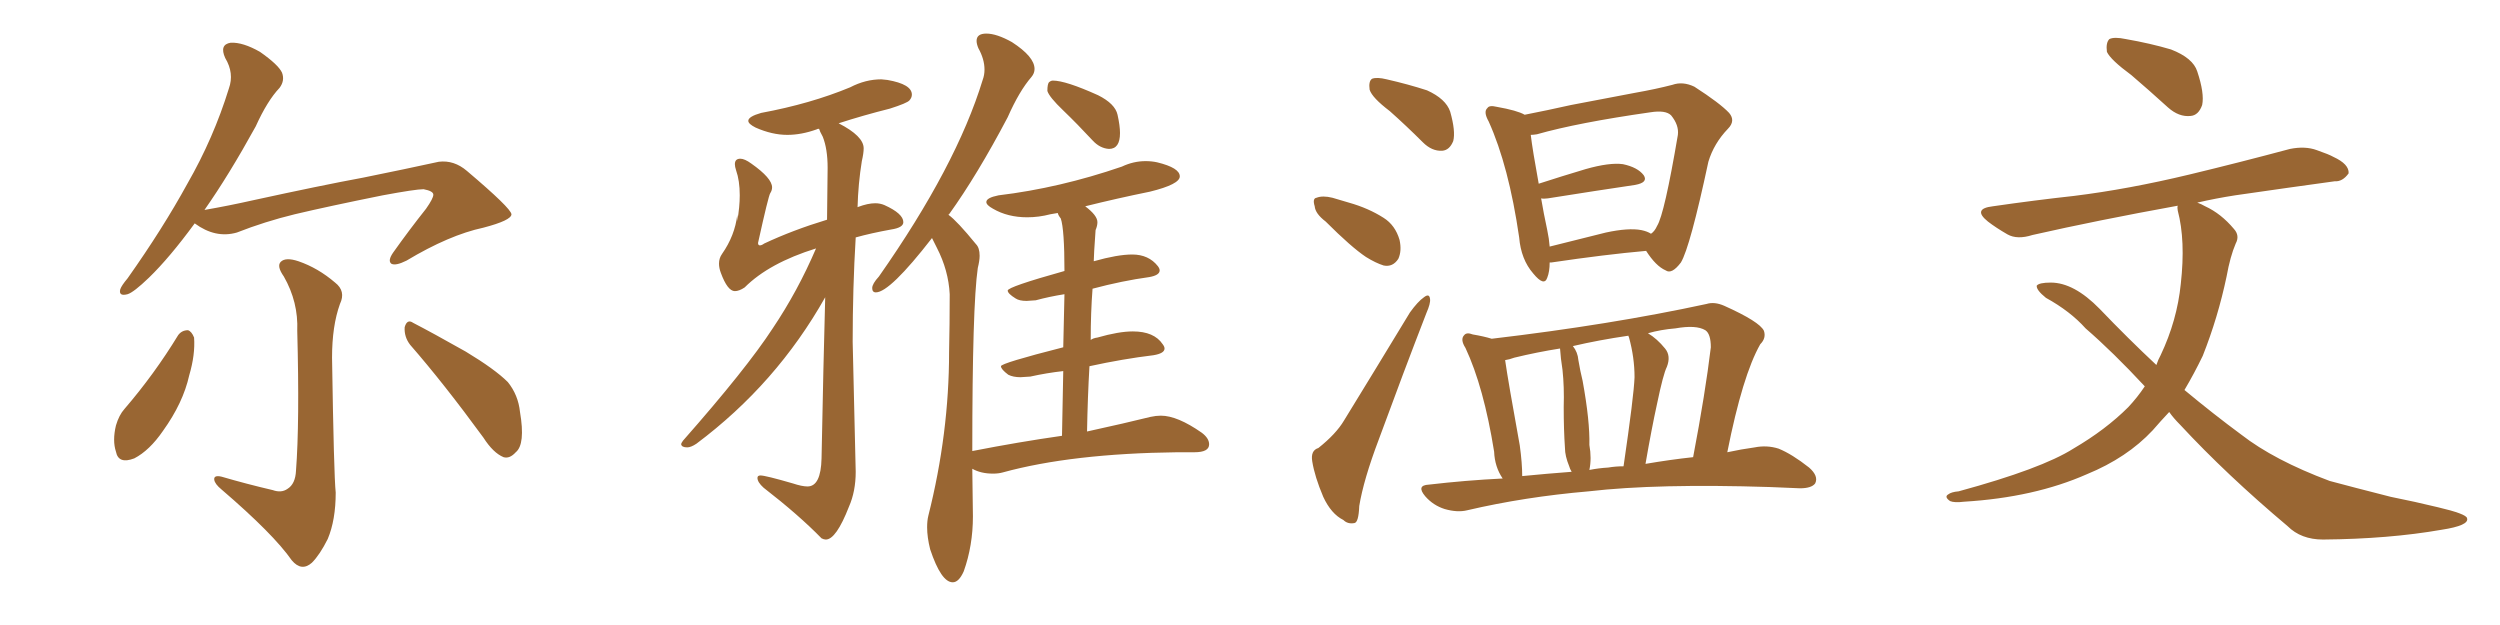 <svg xmlns="http://www.w3.org/2000/svg" xmlns:xlink="http://www.w3.org/1999/xlink" width="600" height="150"><path fill="#996633" padding="10" d="M46.73 53.61L46.73 53.61Q40.72 61.82 35.74 66.65L35.74 66.65Q32.08 70.17 30.62 70.61L30.62 70.61Q28.42 71.19 28.86 69.43L28.86 69.43Q29.15 68.55 30.62 66.80L30.62 66.80Q39.11 54.79 44.97 44.09L44.97 44.09Q51.27 33.11 54.93 21.24L54.93 21.24Q56.25 17.58 54.05 13.92L54.05 13.92Q52.59 10.69 55.37 10.25L55.37 10.25Q58.30 10.11 62.40 12.45L62.40 12.45Q66.80 15.53 67.68 17.43L67.68 17.43Q68.41 19.34 67.09 21.09L67.09 21.09Q64.16 24.17 61.38 30.32L61.38 30.32Q54.93 42.04 49.07 50.39L49.07 50.39Q54.93 49.37 60.79 48.05L60.79 48.05Q76.90 44.53 87.16 42.63L87.16 42.63Q97.27 40.58 105.32 38.82L105.32 38.82Q108.98 38.38 112.06 41.02L112.06 41.02Q122.61 49.95 122.75 51.42L122.75 51.42Q122.75 52.88 116.02 54.64L116.02 54.64Q107.81 56.40 97.56 62.55L97.56 62.55Q94.92 63.87 93.90 63.28L93.90 63.28Q93.02 62.55 94.34 60.64L94.34 60.64Q98.29 55.08 102.25 50.10L102.25 50.10Q104.00 47.61 104.00 46.73L104.00 46.73Q104.00 45.85 101.66 45.41L101.66 45.41Q99.76 45.41 91.85 46.88L91.85 46.88Q78.81 49.51 70.75 51.42L70.75 51.42Q63.57 53.17 56.84 55.81L56.84 55.81Q51.71 57.28 46.73 53.61ZM65.48 117.63L65.48 117.63Q67.53 118.36 68.99 117.33L68.99 117.33Q70.90 116.16 71.04 112.94L71.04 112.94Q71.92 101.51 71.34 79.39L71.34 79.39Q71.63 72.51 68.12 66.36L68.12 66.36Q66.36 63.87 67.38 62.84L67.38 62.84Q68.55 61.67 71.63 62.70L71.63 62.70Q76.32 64.31 80.42 67.82L80.42 67.82Q83.06 69.87 81.59 72.95L81.59 72.95Q79.69 78.22 79.69 85.84L79.69 85.84Q80.13 114.11 80.57 118.21L80.57 118.21Q80.57 124.80 78.66 129.35L78.66 129.35Q76.76 133.15 74.85 135.06L74.85 135.06Q72.36 137.26 70.02 134.47L70.02 134.47Q65.63 128.17 53.17 117.48L53.17 117.48Q51.56 116.16 51.42 115.14L51.42 115.14Q51.27 113.96 53.17 114.40L53.17 114.40Q59.18 116.16 65.48 117.63ZM42.77 80.42L42.77 80.42Q43.65 79.25 45.12 79.25L45.12 79.25Q46.00 79.54 46.58 81.01L46.58 81.01Q46.88 85.11 45.41 90.09L45.41 90.09Q43.95 96.68 39.11 103.42L39.11 103.42Q35.89 108.11 32.23 110.01L32.23 110.01Q28.42 111.47 27.83 108.40L27.83 108.40Q26.95 105.76 27.83 102.10L27.83 102.10Q28.56 99.61 29.88 98.14L29.88 98.14Q37.06 89.79 42.77 80.42ZM98.44 82.76L98.44 82.76L98.44 82.76Q96.97 80.86 97.12 78.52L97.12 78.52Q97.71 76.46 99.17 77.49L99.17 77.49Q103.71 79.83 111.77 84.38L111.77 84.38Q118.80 88.62 121.88 91.70L121.88 91.70Q124.37 94.78 124.80 98.88L124.80 98.88Q126.12 106.64 123.78 108.54L123.78 108.54Q122.31 110.16 120.85 109.72L120.85 109.72Q118.36 108.69 116.02 105.03L116.02 105.03Q106.49 91.99 98.44 82.76ZM198.19 129.49L198.19 129.49Q200.68 129.49 203.76 121.58L203.76 121.58Q205.37 117.92 205.37 113.23L205.37 113.23L204.64 82.03Q204.64 69.14 205.37 56.98L205.37 56.98Q209.03 55.96 213.87 55.08L213.87 55.08Q216.80 54.64 216.80 53.32L216.80 53.32Q216.80 51.27 212.26 49.22L212.26 49.22Q211.23 48.78 210.06 48.78L210.06 48.78Q208.30 48.78 205.96 49.66L205.96 49.66Q205.81 49.66 205.81 49.80L205.81 49.80Q205.96 44.09 206.84 38.67L206.84 38.67Q207.28 36.77 207.28 35.60L207.28 35.60Q207.28 32.67 201.27 29.59L201.27 29.59Q207.13 27.69 213.57 26.07L213.57 26.07Q217.68 24.76 218.26 24.10Q218.85 23.44 218.85 22.71L218.85 22.71Q218.85 20.21 212.99 19.19L212.99 19.19L211.52 19.04Q207.71 19.04 204.05 20.95L204.05 20.95Q194.53 24.90 182.67 27.10L182.67 27.10Q179.59 27.98 179.59 29.00L179.59 29.00Q179.59 29.74 181.35 30.62L181.35 30.62Q185.30 32.37 188.96 32.37L188.96 32.37Q192.33 32.37 196.00 31.05L196.00 31.05Q196.14 30.91 196.58 30.91L196.58 30.91Q196.73 31.49 197.46 32.81L197.46 32.81Q198.63 35.74 198.63 40.28L198.63 40.28L198.49 52.73Q190.28 55.22 183.40 58.45L183.40 58.45Q182.81 58.89 182.37 58.89L182.37 58.89Q181.93 58.89 181.93 58.30L181.93 58.30Q184.42 47.02 184.86 46.36Q185.30 45.70 185.30 44.97L185.30 44.97Q185.30 42.77 180.32 39.26L180.32 39.26Q178.71 38.09 177.69 38.09L177.69 38.09Q176.37 38.09 176.37 39.40L176.37 39.40Q176.37 39.99 176.66 40.87L176.66 40.87Q177.54 43.36 177.54 46.88L177.54 46.88Q177.54 49.66 176.95 53.03L176.95 53.03L176.95 51.56Q176.37 56.54 173.29 60.94L173.29 60.94Q172.56 61.96 172.56 63.28L172.56 63.28Q172.56 64.31 173.00 65.48L173.00 65.48Q174.61 69.87 176.37 69.87L176.37 69.87Q177.39 69.87 178.71 68.99L178.71 68.99Q184.57 63.13 195.85 59.62L195.85 59.62Q191.46 69.87 185.45 78.81L185.45 78.81Q179.15 88.48 163.92 105.76L163.92 105.76Q163.48 106.35 163.48 106.64L163.48 106.64Q163.62 107.37 164.94 107.37L164.94 107.37Q165.82 107.37 167.14 106.49L167.14 106.49Q186.33 92.14 198.05 71.34L198.05 71.34Q197.61 87.30 197.17 110.01L197.17 110.01Q197.02 116.75 193.80 116.75L193.80 116.75Q192.48 116.75 190.28 116.02L190.28 116.02Q183.69 114.11 182.52 114.11L182.52 114.11Q181.79 114.11 181.79 114.70L181.79 114.70Q181.79 115.72 183.25 117.04L183.25 117.04Q191.75 123.63 197.17 129.20L197.17 129.20Q197.75 129.49 198.19 129.49ZM266.16 35.74L266.16 35.74Q268.80 35.74 268.80 31.93L268.80 31.93Q268.80 30.18 268.21 27.54Q267.63 24.90 263.53 22.85L263.53 22.85Q255.76 19.34 252.69 19.34L252.69 19.34Q252.25 19.34 251.81 19.70Q251.37 20.07 251.37 21.83L251.37 21.83Q251.81 23.29 255.18 26.51Q258.54 29.74 262.21 33.69L262.21 33.69Q263.96 35.60 266.16 35.74ZM228.66 139.75L228.66 139.75Q230.13 139.75 231.30 137.11L231.30 137.11Q233.50 130.96 233.50 123.93L233.50 123.93L233.35 112.50Q235.40 113.67 238.33 113.67L238.33 113.67Q239.65 113.67 240.67 113.38L240.67 113.38Q257.23 108.84 282.57 108.54L282.57 108.54L286.67 108.54Q290.19 108.54 290.19 106.64L290.19 106.64Q290.19 105.18 288.43 103.86L288.43 103.86Q282.57 99.76 278.61 99.76L278.61 99.76Q277.44 99.76 276.12 100.05L276.12 100.05Q270.26 101.51 260.89 103.56L260.89 103.56Q261.04 95.21 261.47 87.89L261.47 87.89Q269.53 86.13 276.86 85.25L276.86 85.25Q279.49 84.81 279.49 83.64L279.49 83.64Q279.49 83.20 279.05 82.62L279.05 82.62Q277.00 79.54 271.88 79.54L271.88 79.54Q268.51 79.54 263.38 81.01L263.38 81.01Q262.35 81.15 261.77 81.59L261.77 81.59Q261.77 75 262.21 69.29L262.21 69.29Q269.38 67.38 275.83 66.50L275.83 66.50Q278.32 66.06 278.32 64.89L278.32 64.89Q278.32 64.45 277.88 63.87L277.88 63.87Q275.68 61.08 271.73 61.08L271.73 61.08Q268.21 61.08 262.50 62.70L262.50 62.70Q262.50 61.38 262.94 55.22L262.94 55.22Q263.38 54.20 263.38 53.32L263.38 53.32Q263.38 51.71 260.45 49.51L260.45 49.51Q268.07 47.61 275.98 46.00L275.98 46.00Q283.15 44.24 283.15 42.33L283.15 42.33Q283.15 40.28 277.73 38.96L277.73 38.96Q276.42 38.67 274.95 38.67L274.95 38.67Q272.02 38.67 269.24 39.99L269.24 39.99Q254.30 45.12 239.65 46.88L239.65 46.88Q236.72 47.46 236.72 48.49L236.72 48.49Q236.72 49.22 238.33 50.10L238.33 50.10Q241.85 52.15 246.53 52.15L246.53 52.15Q249.32 52.15 252.10 51.42L252.10 51.42L253.86 51.12Q254.00 51.71 254.59 52.44L254.59 52.44Q255.47 55.08 255.47 65.04L255.47 65.04Q241.85 68.85 241.85 69.73L241.85 69.73Q241.85 70.46 243.75 71.63L243.75 71.63Q244.63 72.22 246.39 72.22L246.39 72.22L248.58 72.07Q251.81 71.19 255.47 70.61L255.47 70.61L255.18 83.35Q240.23 87.16 240.23 87.89L240.23 87.89Q240.23 88.62 241.99 89.94L241.99 89.94Q243.16 90.53 244.92 90.53L244.92 90.53L247.27 90.38Q251.22 89.50 255.18 89.06L255.18 89.06L254.88 104.59Q244.63 106.05 233.35 108.25L233.35 108.25Q233.35 73.39 234.67 64.31L234.67 64.31Q235.11 62.55 235.11 61.38L235.11 61.38Q235.11 59.47 234.23 58.59L234.23 58.59Q229.69 53.03 227.64 51.56L227.64 51.56Q227.64 51.42 227.78 51.42L227.78 51.42Q234.52 42.04 241.85 28.13L241.85 28.13Q244.63 21.83 247.56 18.46L247.56 18.46Q248.29 17.58 248.29 16.55L248.29 16.55Q248.29 13.62 242.87 10.11L242.87 10.11Q239.21 8.06 236.72 8.06L236.72 8.06Q234.38 8.06 234.38 9.81L234.38 9.81Q234.38 10.55 234.81 11.57L234.81 11.57Q236.28 14.21 236.28 16.70L236.28 16.70Q236.28 18.02 235.84 19.19L235.84 19.19Q229.54 39.84 210.94 66.36L210.94 66.36Q209.33 68.12 209.33 69.14L209.33 69.14Q209.33 70.17 210.21 70.17L210.21 70.17Q213.57 70.17 223.68 57.13L223.68 57.13L224.85 59.47Q227.64 64.89 227.93 70.61L227.93 70.61Q227.93 77.78 227.78 84.52L227.78 84.52Q227.78 104.00 222.80 123.78L222.80 123.78Q222.51 124.95 222.51 126.56L222.51 126.56Q222.51 128.91 223.24 131.84L223.24 131.84Q225.88 139.75 228.66 139.75ZM333.54 26.66L333.54 26.66Q329.30 23.44 328.71 21.53L328.71 21.53Q328.42 19.48 329.30 18.90L329.30 18.90Q330.47 18.46 332.81 19.04L332.81 19.04Q337.94 20.21 342.48 21.68L342.48 21.68Q347.02 23.73 348.05 26.81L348.05 26.81Q349.37 31.49 348.78 33.84L348.78 33.84Q347.90 36.04 346.14 36.18L346.14 36.18Q343.65 36.33 341.46 34.13L341.46 34.13Q337.50 30.18 333.54 26.66ZM318.16 53.17L318.16 53.17Q315.67 51.27 315.53 49.51L315.53 49.51Q314.94 47.61 315.97 47.46L315.97 47.46Q317.43 46.88 319.78 47.46L319.78 47.46Q321.83 48.05 323.73 48.63L323.73 48.63Q328.42 49.95 332.08 52.29L332.08 52.29Q334.86 54.05 335.89 57.57L335.89 57.57Q336.47 60.21 335.60 62.11L335.60 62.11Q334.28 64.16 332.08 63.72L332.08 63.72Q330.18 63.13 327.83 61.67L327.83 61.67Q324.32 59.33 318.16 53.17ZM316.41 107.52L316.41 107.52Q320.65 104.15 322.56 100.93L322.56 100.93Q330.03 88.77 338.38 75L338.38 75Q340.28 72.36 341.75 71.34L341.75 71.34Q343.07 70.31 343.21 71.78L343.21 71.78Q343.36 72.80 342.33 75.15L342.33 75.15Q336.77 89.50 330.91 105.47L330.91 105.47Q327.25 115.14 326.22 121.44L326.22 121.44Q326.07 125.39 325.05 125.54L325.05 125.54Q323.44 125.83 322.41 124.80L322.41 124.80Q319.48 123.34 317.58 119.24L317.58 119.24Q315.53 114.40 314.94 110.74L314.94 110.74Q314.50 108.11 316.41 107.52ZM371.92 62.99L371.92 62.99Q371.92 65.19 371.34 66.65L371.34 66.65Q370.61 68.85 367.97 65.63L367.97 65.63Q365.04 62.26 364.60 56.98L364.60 56.98Q362.11 39.84 357.28 29.15L357.28 29.15Q355.96 26.81 356.98 25.93L356.98 25.93Q357.42 25.20 359.18 25.63L359.18 25.63Q364.16 26.51 365.92 27.54L365.92 27.54Q371.19 26.51 377.05 25.20L377.05 25.20Q385.69 23.58 392.43 22.27L392.43 22.27Q397.41 21.39 401.37 20.36L401.37 20.36Q403.86 19.48 406.64 20.80L406.64 20.80Q412.79 24.76 414.99 27.10L414.99 27.10Q416.60 29.00 414.70 30.91L414.70 30.91Q411.33 34.42 410.01 38.82L410.01 38.82L410.01 38.82Q405.62 59.33 403.42 62.99L403.42 62.99Q401.22 65.92 399.76 64.89L399.76 64.89Q397.41 63.87 395.07 60.21L395.07 60.21Q385.25 61.08 372.36 62.99L372.36 62.99Q372.07 62.99 371.92 62.99ZM393.90 55.22L393.90 55.22Q395.36 55.52 396.24 56.10L396.24 56.10Q397.12 55.52 397.71 54.20L397.71 54.20Q399.46 51.42 402.69 32.37L402.69 32.37Q402.98 30.03 401.07 27.69L401.07 27.69Q399.76 26.37 396.09 26.95L396.09 26.95Q378.66 29.44 368.85 32.23L368.85 32.23Q367.97 32.37 367.38 32.37L367.38 32.37Q367.82 36.04 369.29 44.09L369.29 44.09Q374.71 42.33 380.57 40.58L380.57 40.58Q386.28 38.96 389.50 39.40L389.50 39.40Q393.02 40.14 394.48 42.04L394.48 42.04Q395.65 43.80 392.43 44.38L392.43 44.38Q383.50 45.70 371.48 47.61L371.48 47.61Q370.46 47.75 369.87 47.61L369.87 47.61Q370.46 51.12 371.34 55.22L371.34 55.22Q371.78 57.28 371.92 59.18L371.92 59.18Q378.22 57.57 385.40 55.81L385.40 55.81Q390.82 54.64 393.90 55.22ZM360.64 114.84L360.64 114.84Q358.74 112.06 358.59 108.40L358.59 108.40Q356.10 92.87 351.71 83.50L351.71 83.50Q350.39 81.45 351.42 80.42L351.42 80.42Q352.00 79.69 353.47 80.27L353.47 80.27Q356.10 80.71 358.01 81.30L358.01 81.30Q386.57 77.93 409.57 72.95L409.57 72.95Q411.47 72.36 413.82 73.39L413.82 73.39Q422.31 77.20 423.34 79.39L423.34 79.39Q423.93 81.15 422.46 82.62L422.46 82.62Q418.21 90.09 414.55 108.54L414.55 108.54Q417.92 107.81 421.14 107.37L421.14 107.37Q424.07 106.79 426.86 107.67L426.86 107.67Q430.08 108.98 434.18 112.21L434.18 112.21Q436.52 114.26 435.64 116.02L435.64 116.02Q434.77 117.19 431.98 117.19L431.98 117.19Q428.47 117.04 424.80 116.89L424.80 116.89Q397.71 116.02 381.30 117.92L381.30 117.92Q365.92 119.24 352.15 122.46L352.15 122.46Q349.80 123.05 346.73 122.17L346.73 122.17Q343.95 121.29 342.04 119.09L342.04 119.09Q339.84 116.46 342.92 116.31L342.92 116.31Q351.71 115.28 360.64 114.84ZM394.92 111.33L394.92 111.33Q400.93 110.30 406.35 109.72L406.35 109.72Q409.28 94.34 410.60 83.35L410.60 83.35Q410.60 80.13 409.28 79.25L409.28 79.25Q407.08 77.93 402.10 78.81L402.10 78.81Q398.58 79.10 395.51 79.98L395.51 79.98Q397.71 81.30 399.61 83.64L399.61 83.64Q401.07 85.40 400.05 88.04L400.05 88.04Q399.17 89.79 397.71 96.83L397.71 96.83Q396.39 102.83 394.92 111.33ZM385.99 112.21L385.99 112.21Q387.74 111.91 389.65 111.91L389.65 111.91Q392.14 94.92 392.29 90.53L392.29 90.53Q392.29 85.84 390.97 81.01L390.97 81.01Q390.82 80.71 390.82 80.57L390.82 80.57Q383.79 81.59 377.49 83.06L377.49 83.06Q378.66 84.52 378.81 86.43L378.81 86.43Q379.25 89.06 379.83 91.41L379.83 91.41Q381.59 101.07 381.45 106.79L381.45 106.79Q382.03 110.01 381.45 112.79L381.45 112.79Q383.64 112.35 385.99 112.21ZM365.33 114.26L365.33 114.26L365.33 114.26Q371.34 113.67 377.20 113.23L377.20 113.23Q376.76 112.50 376.61 111.91L376.61 111.91Q375.59 109.42 375.59 107.52L375.59 107.52Q375.29 103.13 375.29 97.71L375.29 97.71Q375.44 92.87 375 88.77L375 88.77Q374.56 85.99 374.41 83.64L374.41 83.64Q368.85 84.52 363.43 85.84L363.43 85.84Q362.26 86.28 361.23 86.43L361.23 86.43Q361.96 91.55 364.75 106.93L364.75 106.93Q365.33 111.18 365.33 114.26ZM511.52 18.02L511.52 18.02Q506.54 14.36 505.66 12.45L505.66 12.45Q505.37 10.25 506.25 9.38L506.25 9.38Q507.42 8.79 510.21 9.38L510.21 9.38Q516.06 10.40 521.04 11.87L521.04 11.87Q526.32 13.92 527.34 17.14L527.34 17.14Q529.10 22.41 528.52 25.20L528.52 25.20Q527.64 27.69 525.73 27.83L525.73 27.83Q522.95 28.13 520.31 25.78L520.31 25.78Q515.63 21.53 511.52 18.02ZM520.61 98.88L520.61 98.88L520.61 98.88Q518.55 101.07 516.65 103.27L516.65 103.27Q510.50 109.86 500.83 113.82L500.83 113.82Q488.23 119.38 471.39 120.41L471.39 120.41Q469.04 120.70 468.02 120.26L468.02 120.26Q466.55 119.24 467.58 118.65L467.58 118.65Q468.31 118.07 470.07 117.92L470.07 117.92Q489.99 112.50 497.61 107.67L497.61 107.67Q505.37 103.13 510.79 97.71L510.79 97.71Q512.99 95.36 514.75 92.72L514.75 92.72Q507.13 84.52 500.54 78.81L500.54 78.81Q496.88 74.71 491.02 71.48L491.02 71.48Q488.67 69.58 488.82 68.55L488.82 68.55Q489.40 67.82 492.19 67.82L492.19 67.82Q497.75 67.82 503.91 74.12L503.91 74.12Q510.79 81.30 517.53 87.60L517.53 87.60Q517.97 86.28 518.55 85.25L518.55 85.25Q522.51 76.90 523.39 68.12L523.39 68.12Q524.56 57.71 522.66 50.54L522.66 50.54Q522.51 49.80 522.66 49.37L522.66 49.37Q503.32 52.88 487.79 56.40L487.79 56.40Q484.13 57.57 481.79 56.25L481.79 56.25Q479.00 54.64 477.10 53.17L477.10 53.17Q473.29 50.10 478.27 49.51L478.27 49.51Q488.38 48.05 497.75 47.02L497.75 47.02Q510.79 45.41 525.44 41.89L525.44 41.89Q537.60 38.96 549.61 35.74L549.61 35.74Q553.27 35.01 556.05 36.04L556.05 36.04Q558.98 37.06 560.01 37.65L560.01 37.65Q563.82 39.40 563.67 41.60L563.67 41.60Q562.21 43.65 560.30 43.51L560.30 43.51Q549.61 44.97 536.43 46.88L536.43 46.88Q531.74 47.61 527.34 48.63L527.34 48.63Q528.22 48.93 529.25 49.51L529.25 49.51Q533.06 51.27 536.13 54.93L536.13 54.93Q537.60 56.54 536.57 58.45L536.57 58.45Q535.25 61.52 534.38 66.36L534.38 66.36Q532.32 76.17 528.66 85.40L528.66 85.40Q526.61 89.65 524.27 93.60L524.27 93.60Q531.15 99.32 537.89 104.30L537.89 104.30Q545.80 110.45 559.13 115.43L559.13 115.43Q564.55 116.89 573.78 119.24L573.78 119.24Q579.64 120.41 585.06 121.73L585.06 121.73Q591.94 123.34 592.09 124.37L592.09 124.37Q592.68 126.12 585.94 127.15L585.94 127.15Q573.34 129.35 557.52 129.49L557.52 129.49Q552.25 129.49 549.02 126.27L549.02 126.27Q534.38 113.96 523.24 101.95L523.24 101.95Q521.63 100.34 520.61 98.88Z"/></svg>